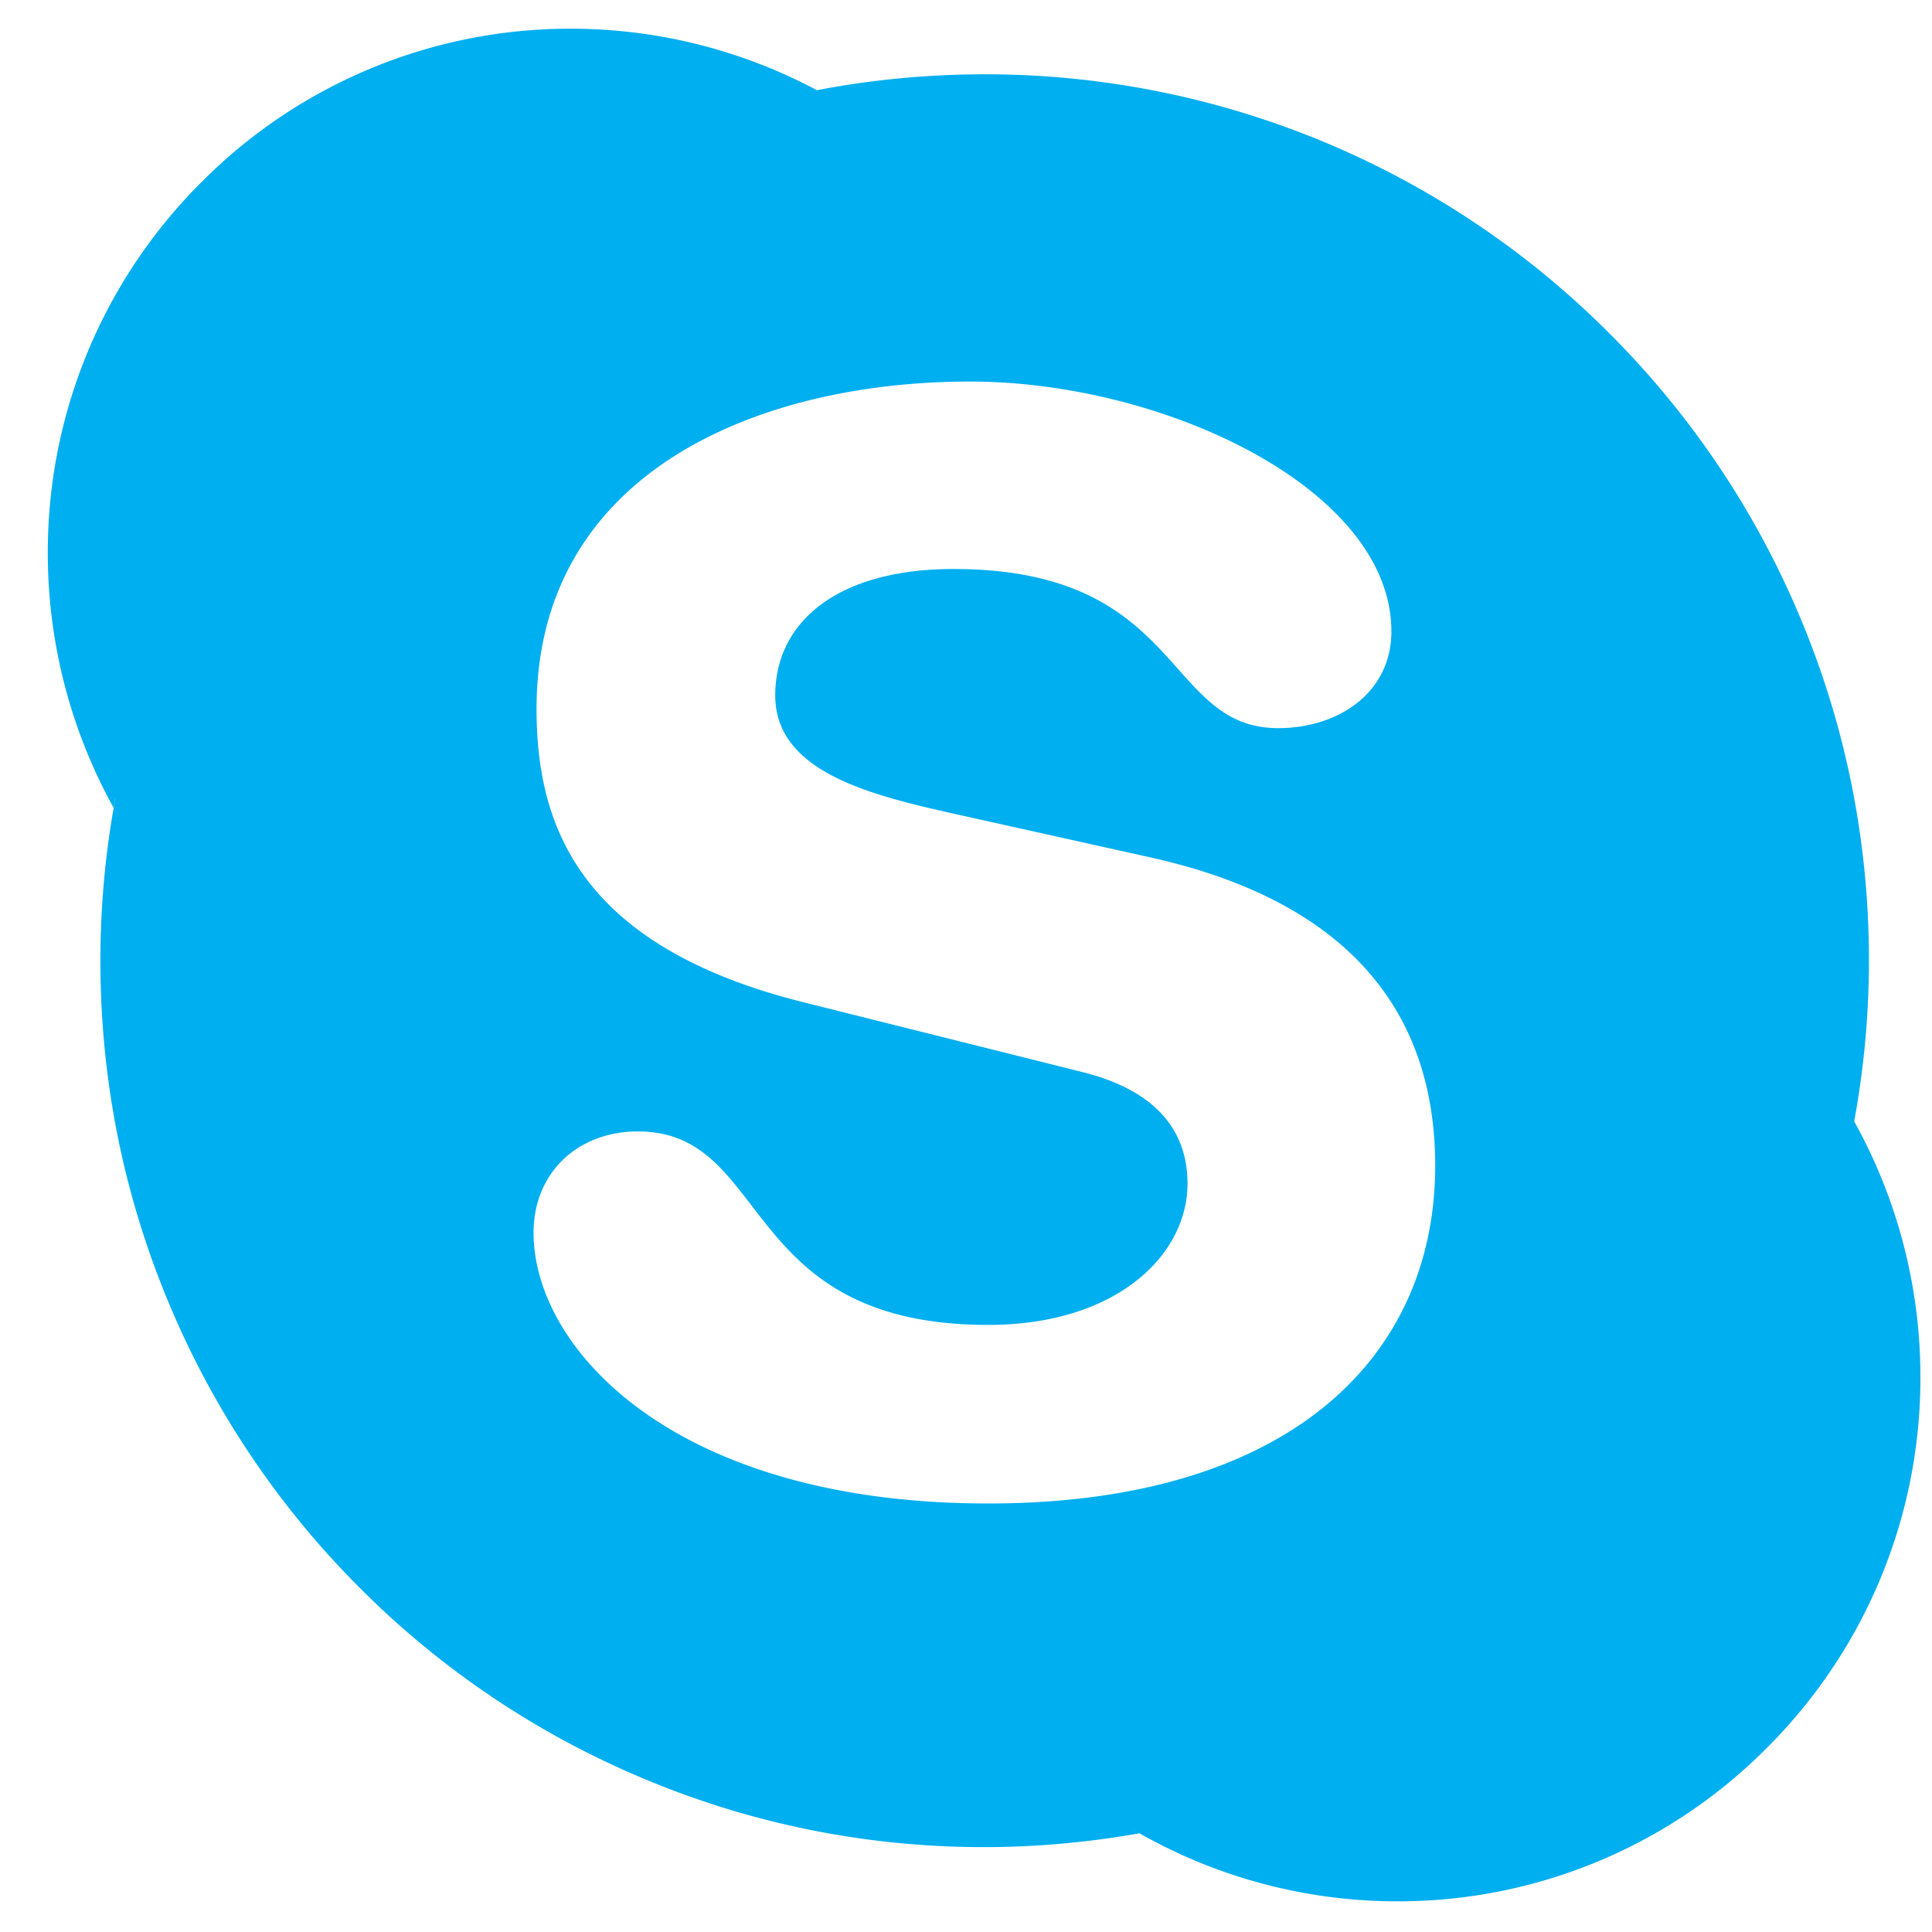 <svg width="35" height="35" viewBox="0 0 35 35" fill="none" xmlns="http://www.w3.org/2000/svg"><path d="M33.59 20.314c-.01.06-.018.12-.029.18l-.058-.343c.032.053.058.109.088.163.176-.96.266-1.935.267-2.911 0-2.168-.424-4.27-1.26-6.25a15.993 15.993 0 0 0-3.434-5.105A15.96 15.96 0 0 0 17.84 1.346c-1.02 0-2.04.096-3.034.287l-.007.001c.056.03.112.056.167.087l-.337-.053c.056-.01.114-.023.17-.034A9.477 9.477 0 0 0 10.35.52a9.408 9.408 0 0 0-6.706 2.785 9.458 9.458 0 0 0-2.778 6.722 9.519 9.519 0 0 0 1.193 4.608c.01-.058.018-.117.029-.175l.058.337c-.03-.053-.057-.108-.087-.162-.16.914-.24 1.84-.24 2.768 0 2.168.423 4.27 1.259 6.25a15.986 15.986 0 0 0 3.431 5.104 15.93 15.93 0 0 0 5.093 3.44 15.857 15.857 0 0 0 6.236 1.265c.94 0 1.884-.087 2.805-.25-.054-.03-.108-.058-.163-.09l.342.06c-.059.012-.119.019-.179.03a9.457 9.457 0 0 0 4.666 1.232 9.403 9.403 0 0 0 6.704-2.784 9.451 9.451 0 0 0 2.777-6.721c0-1.62-.414-3.211-1.2-4.625zm-15.688 6.923c-5.69 0-8.236-2.804-8.236-4.906 0-1.079.794-1.834 1.888-1.834 2.435 0 1.805 3.505 6.348 3.505 2.327 0 3.611-1.266 3.611-2.562 0-.779-.383-1.643-1.915-2.021l-5.062-1.267c-4.076-1.025-4.816-3.234-4.816-5.31 0-4.312 4.05-5.93 7.853-5.93 3.503 0 7.633 1.94 7.633 4.527 0 1.108-.957 1.752-2.051 1.752-2.079 0-1.696-2.883-5.883-2.883-2.078 0-3.228.943-3.228 2.292 0 1.347 1.64 1.777 3.065 2.103l3.747.833C24.96 16.453 26 18.855 26 21.117c0 3.504-2.683 6.12-8.098 6.12zm2.579 5.885c.055.032.11.06.163.09.06-.011.12-.018.18-.03l-.343-.06zm13.08-12.628l.03-.18c-.03-.054-.056-.11-.088-.163l.058.343zM2.09 14.46c-.011.058-.018.117-.029.175.03.054.057.11.087.162l-.058-.337zM14.965 1.72c-.055-.03-.111-.056-.167-.086l-.17.034.337.053z" fill="#00AFF0"/></svg>